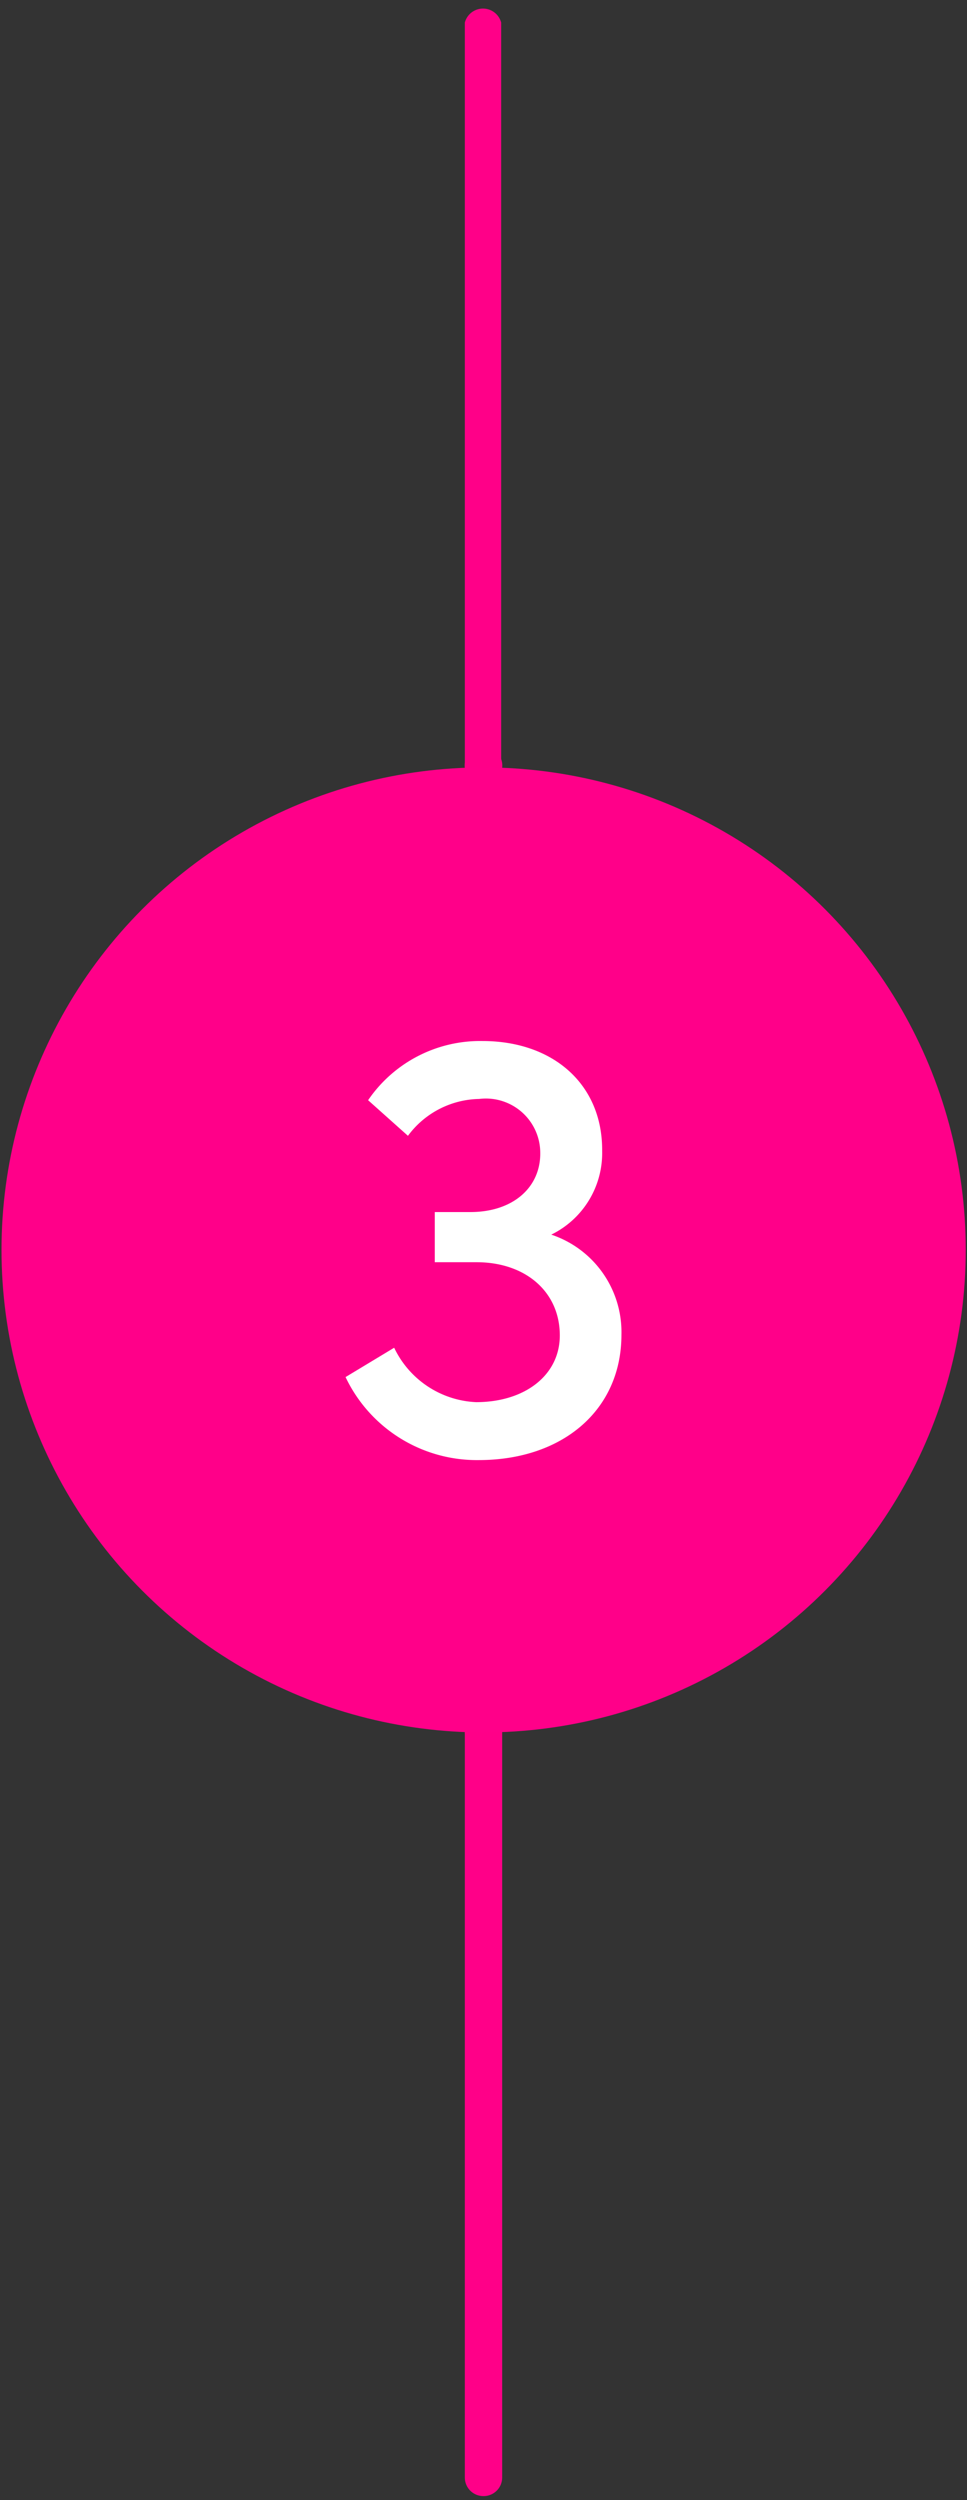 <svg id="Layer_1" data-name="Layer 1" xmlns="http://www.w3.org/2000/svg" viewBox="0 0 38.59 99.69"><rect x="0" y="0" width="38.59" height="99.69" fill="#333333" stroke="none"/><defs><style>.cls-1{fill:#f08;}.cls-2{fill:#ff0089;}.cls-3{fill:#fff;}</style></defs><path class="cls-1" d="M19.3,99.53a.74.74,0,0,1-.75-.74V30.61a.75.75,0,1,1,1.49,0V98.79A.74.74,0,0,1,19.3,99.53Z"/><path class="cls-1" d="M19.3,69.83a.75.75,0,0,1-.75-.75V.9A.75.75,0,0,1,20,.9V69.08A.75.75,0,0,1,19.3,69.83Z"/><circle class="cls-2" cx="19.3" cy="49.84" r="19.24"/><path class="cls-3" d="M24.8,53.22c0,3-2.34,5-5.7,5a5.8,5.8,0,0,1-5.31-3.31l1.94-1.17A3.81,3.81,0,0,0,19,55.91c1.94,0,3.34-1.07,3.34-2.66,0-1.75-1.38-2.92-3.32-2.92H17.35v-2h1.42c1.72,0,2.82-1,2.79-2.39a2.17,2.17,0,0,0-2.44-2.12,3.61,3.61,0,0,0-2.84,1.47l-1.59-1.42a5.41,5.41,0,0,1,4.56-2.36c2.84,0,4.8,1.74,4.78,4.38A3.62,3.62,0,0,1,22,49.23,4.1,4.1,0,0,1,24.8,53.22Z"/></svg>